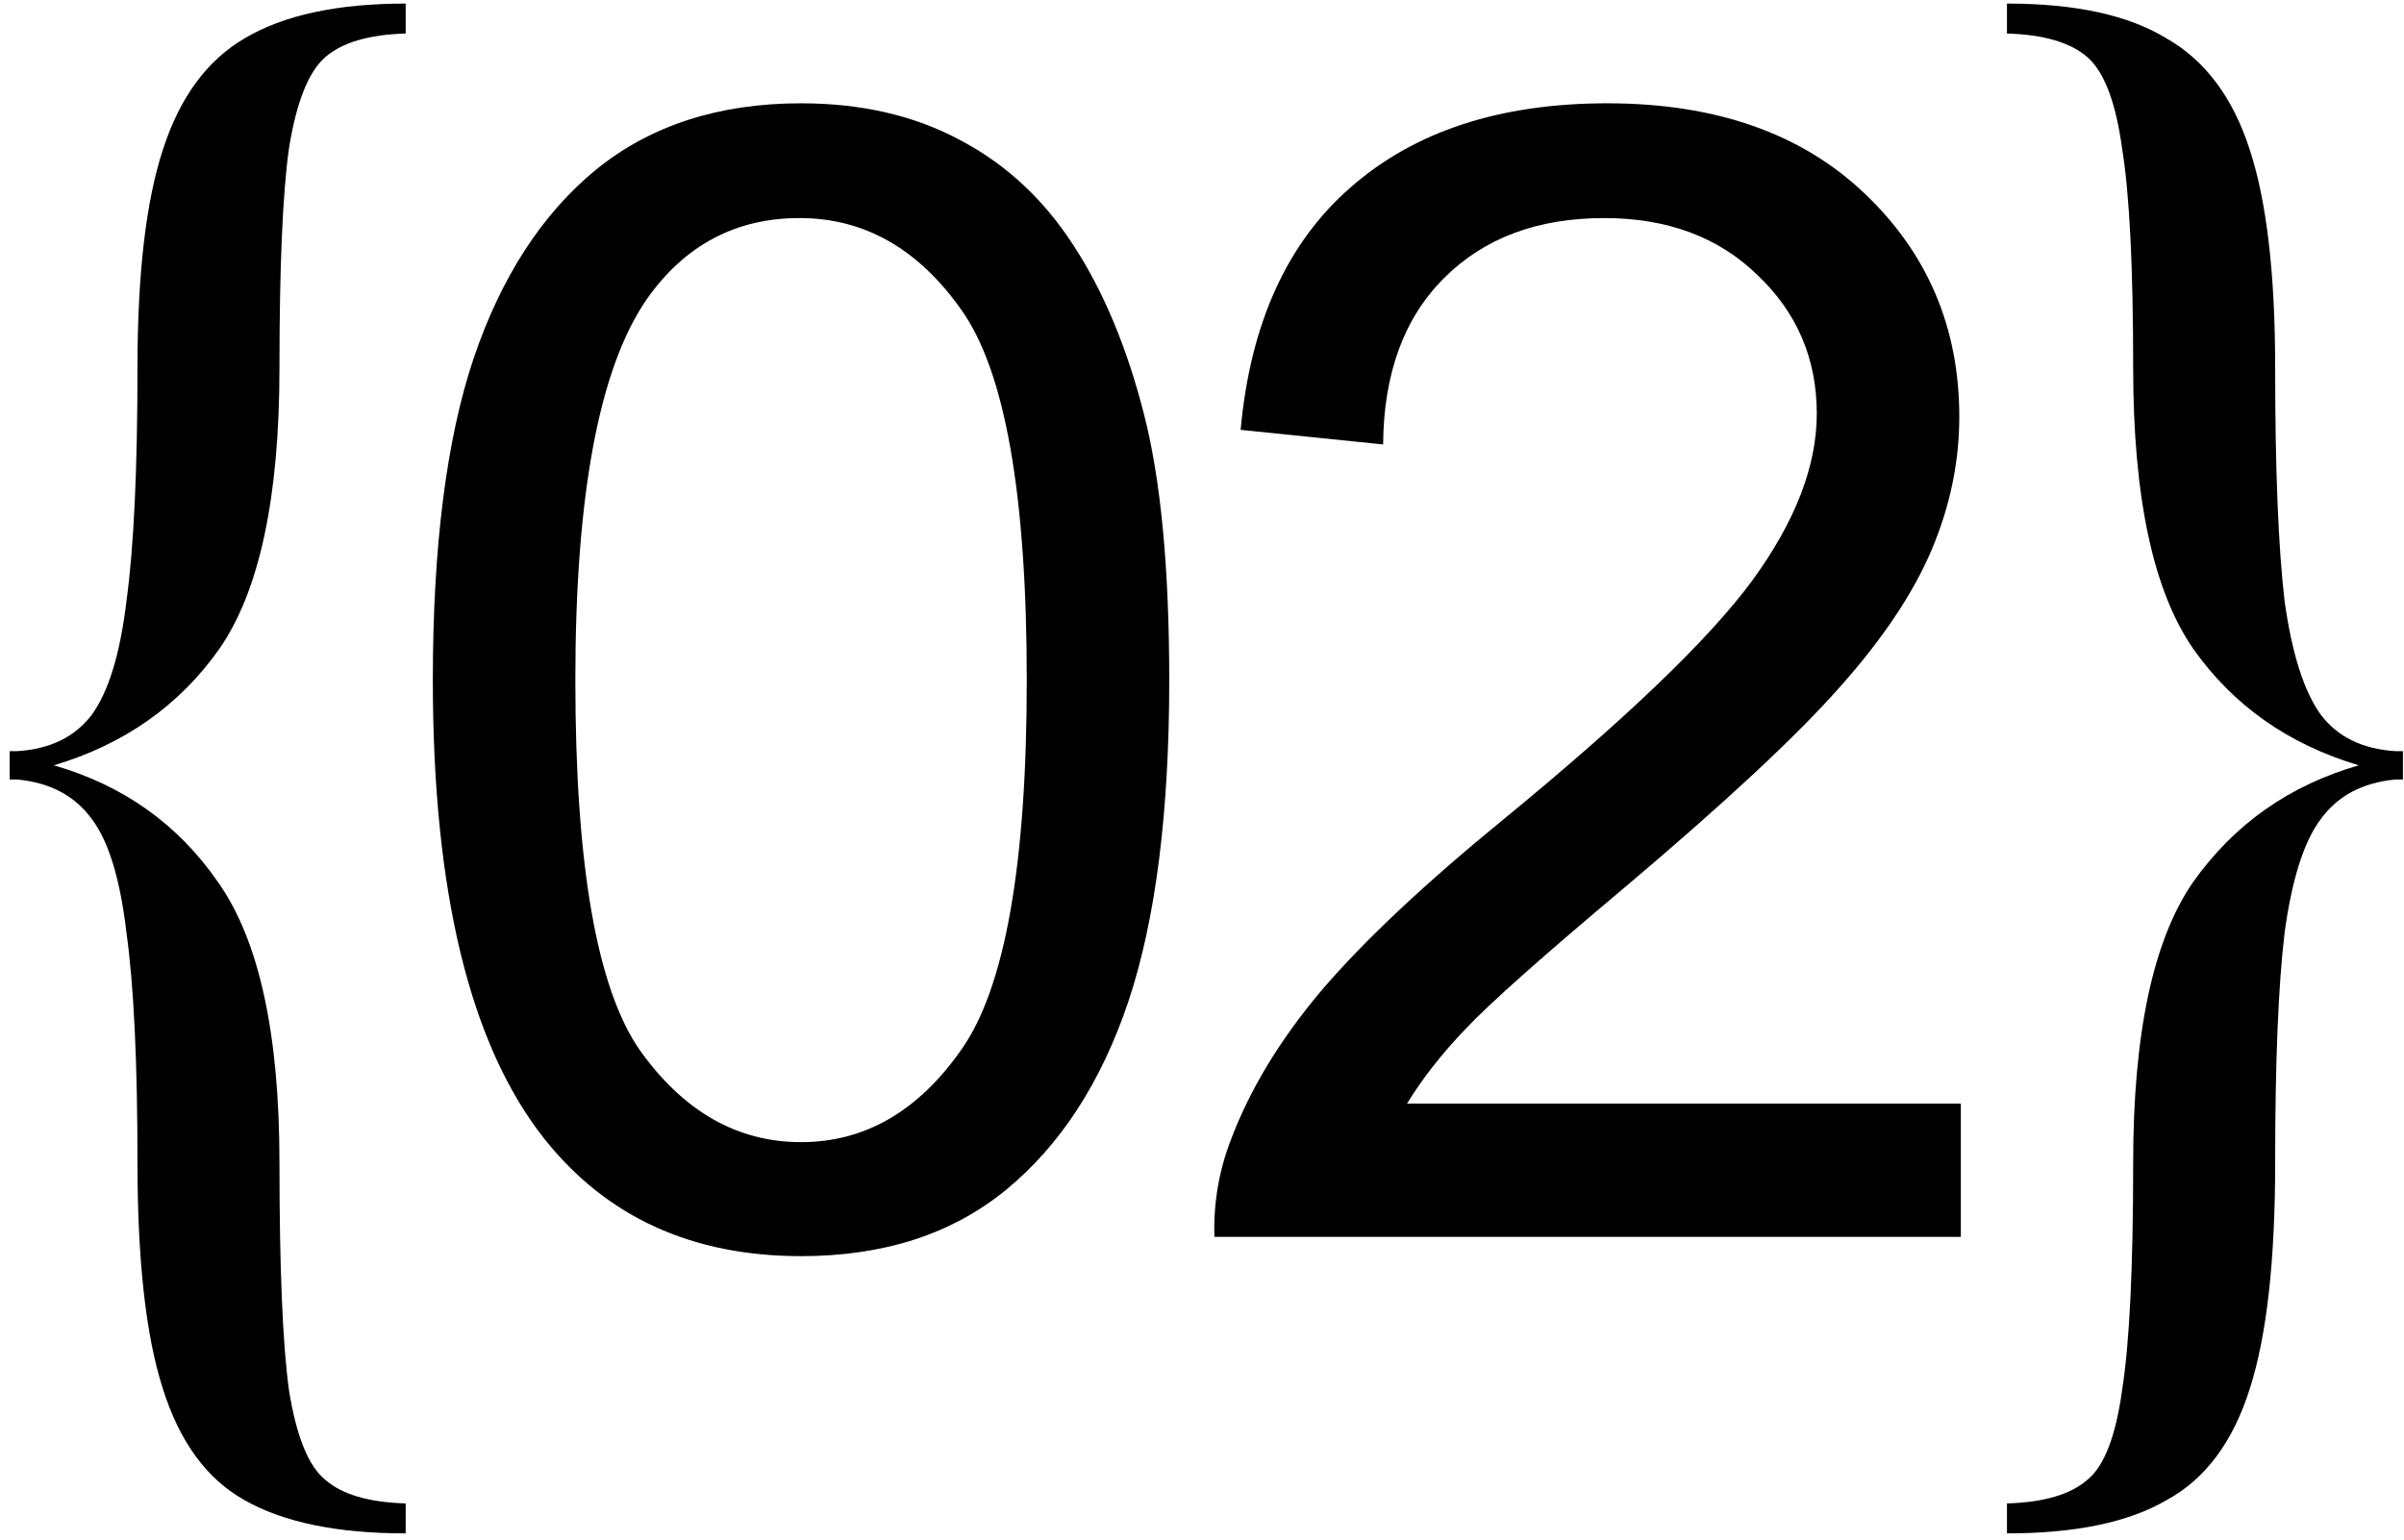 <?xml version="1.0" encoding="UTF-8"?> <svg xmlns="http://www.w3.org/2000/svg" width="64" height="41" viewBox="0 0 64 41" fill="none"> <path d="M10.8 0.893C9.82 0.921 9.106 1.131 8.658 1.523C8.21 1.915 7.888 2.727 7.692 3.959C7.524 5.163 7.44 7.109 7.44 9.797C7.44 13.241 6.908 15.733 5.844 17.273C4.78 18.785 3.31 19.821 1.434 20.381C3.282 20.913 4.738 21.949 5.802 23.489C6.894 25.029 7.44 27.521 7.44 30.965C7.44 33.765 7.524 35.781 7.692 37.013C7.888 38.245 8.21 39.043 8.658 39.407C9.106 39.799 9.82 40.009 10.8 40.037V40.835C8.98 40.835 7.552 40.541 6.516 39.953C5.508 39.393 4.78 38.399 4.332 36.971C3.884 35.571 3.66 33.569 3.66 30.965C3.66 28.277 3.562 26.233 3.366 24.833C3.198 23.405 2.89 22.397 2.442 21.809C1.994 21.193 1.336 20.843 0.468 20.759H0.258V20.003H0.468C1.336 19.947 1.994 19.625 2.442 19.037C2.89 18.421 3.198 17.413 3.366 16.013C3.562 14.585 3.66 12.513 3.66 9.797C3.66 7.305 3.884 5.373 4.332 4.001C4.78 2.601 5.508 1.607 6.516 1.019C7.552 0.403 8.98 0.095 10.8 0.095V0.893Z" fill="black"></path> <path d="M11.523 18.112C11.523 14.557 11.885 11.7 12.61 9.54C13.348 7.366 14.435 5.691 15.871 4.515C17.32 3.339 19.138 2.751 21.326 2.751C22.939 2.751 24.354 3.08 25.571 3.736C26.788 4.378 27.793 5.315 28.586 6.545C29.378 7.762 30.001 9.252 30.452 11.016C30.903 12.766 31.128 15.131 31.128 18.112C31.128 21.639 30.766 24.49 30.042 26.664C29.317 28.824 28.23 30.498 26.781 31.688C25.345 32.864 23.527 33.452 21.326 33.452C18.427 33.452 16.151 32.413 14.497 30.334C12.514 27.832 11.523 23.758 11.523 18.112ZM15.317 18.112C15.317 23.047 15.891 26.335 17.04 27.976C18.202 29.603 19.631 30.416 21.326 30.416C23.021 30.416 24.443 29.596 25.591 27.956C26.753 26.315 27.335 23.034 27.335 18.112C27.335 13.163 26.753 9.875 25.591 8.248C24.443 6.621 23.008 5.807 21.285 5.807C19.59 5.807 18.236 6.525 17.224 7.96C15.953 9.792 15.317 13.176 15.317 18.112Z" fill="black"></path> <path d="M52.202 29.391V32.939H32.33C32.303 32.05 32.447 31.196 32.761 30.375C33.267 29.022 34.074 27.689 35.181 26.377C36.302 25.064 37.915 23.546 40.021 21.824C43.288 19.144 45.496 17.025 46.645 15.466C47.793 13.894 48.367 12.411 48.367 11.016C48.367 9.553 47.841 8.323 46.788 7.325C45.749 6.313 44.389 5.807 42.707 5.807C40.93 5.807 39.508 6.34 38.442 7.407C37.375 8.473 36.835 9.95 36.822 11.836L33.028 11.447C33.287 8.617 34.265 6.463 35.96 4.987C37.656 3.497 39.932 2.751 42.789 2.751C45.674 2.751 47.957 3.551 49.639 5.151C51.321 6.75 52.161 8.733 52.161 11.098C52.161 12.301 51.915 13.484 51.423 14.646C50.931 15.808 50.111 17.032 48.962 18.317C47.827 19.602 45.934 21.366 43.282 23.608C41.067 25.467 39.645 26.732 39.016 27.402C38.387 28.058 37.867 28.721 37.457 29.391H52.202Z" fill="black"></path> <path d="M53.43 0.893C54.41 0.921 55.124 1.131 55.572 1.523C56.02 1.915 56.328 2.727 56.496 3.959C56.692 5.163 56.79 7.109 56.79 9.797C56.79 13.241 57.322 15.733 58.386 17.273C59.45 18.785 60.92 19.821 62.796 20.381C60.948 20.913 59.478 21.949 58.386 23.489C57.322 25.029 56.79 27.521 56.79 30.965C56.79 33.765 56.692 35.781 56.496 37.013C56.328 38.245 56.02 39.043 55.572 39.407C55.124 39.799 54.41 40.009 53.43 40.037V40.835C55.25 40.835 56.664 40.541 57.672 39.953C58.708 39.393 59.45 38.399 59.898 36.971C60.346 35.571 60.57 33.569 60.57 30.965C60.57 28.277 60.654 26.233 60.822 24.833C61.018 23.405 61.34 22.397 61.788 21.809C62.236 21.193 62.894 20.843 63.762 20.759H63.972V20.003H63.762C62.894 19.947 62.236 19.625 61.788 19.037C61.34 18.421 61.018 17.413 60.822 16.013C60.654 14.585 60.57 12.513 60.57 9.797C60.57 7.305 60.346 5.373 59.898 4.001C59.45 2.601 58.708 1.607 57.672 1.019C56.664 0.403 55.25 0.095 53.43 0.095V0.893Z" fill="black"></path> </svg> 